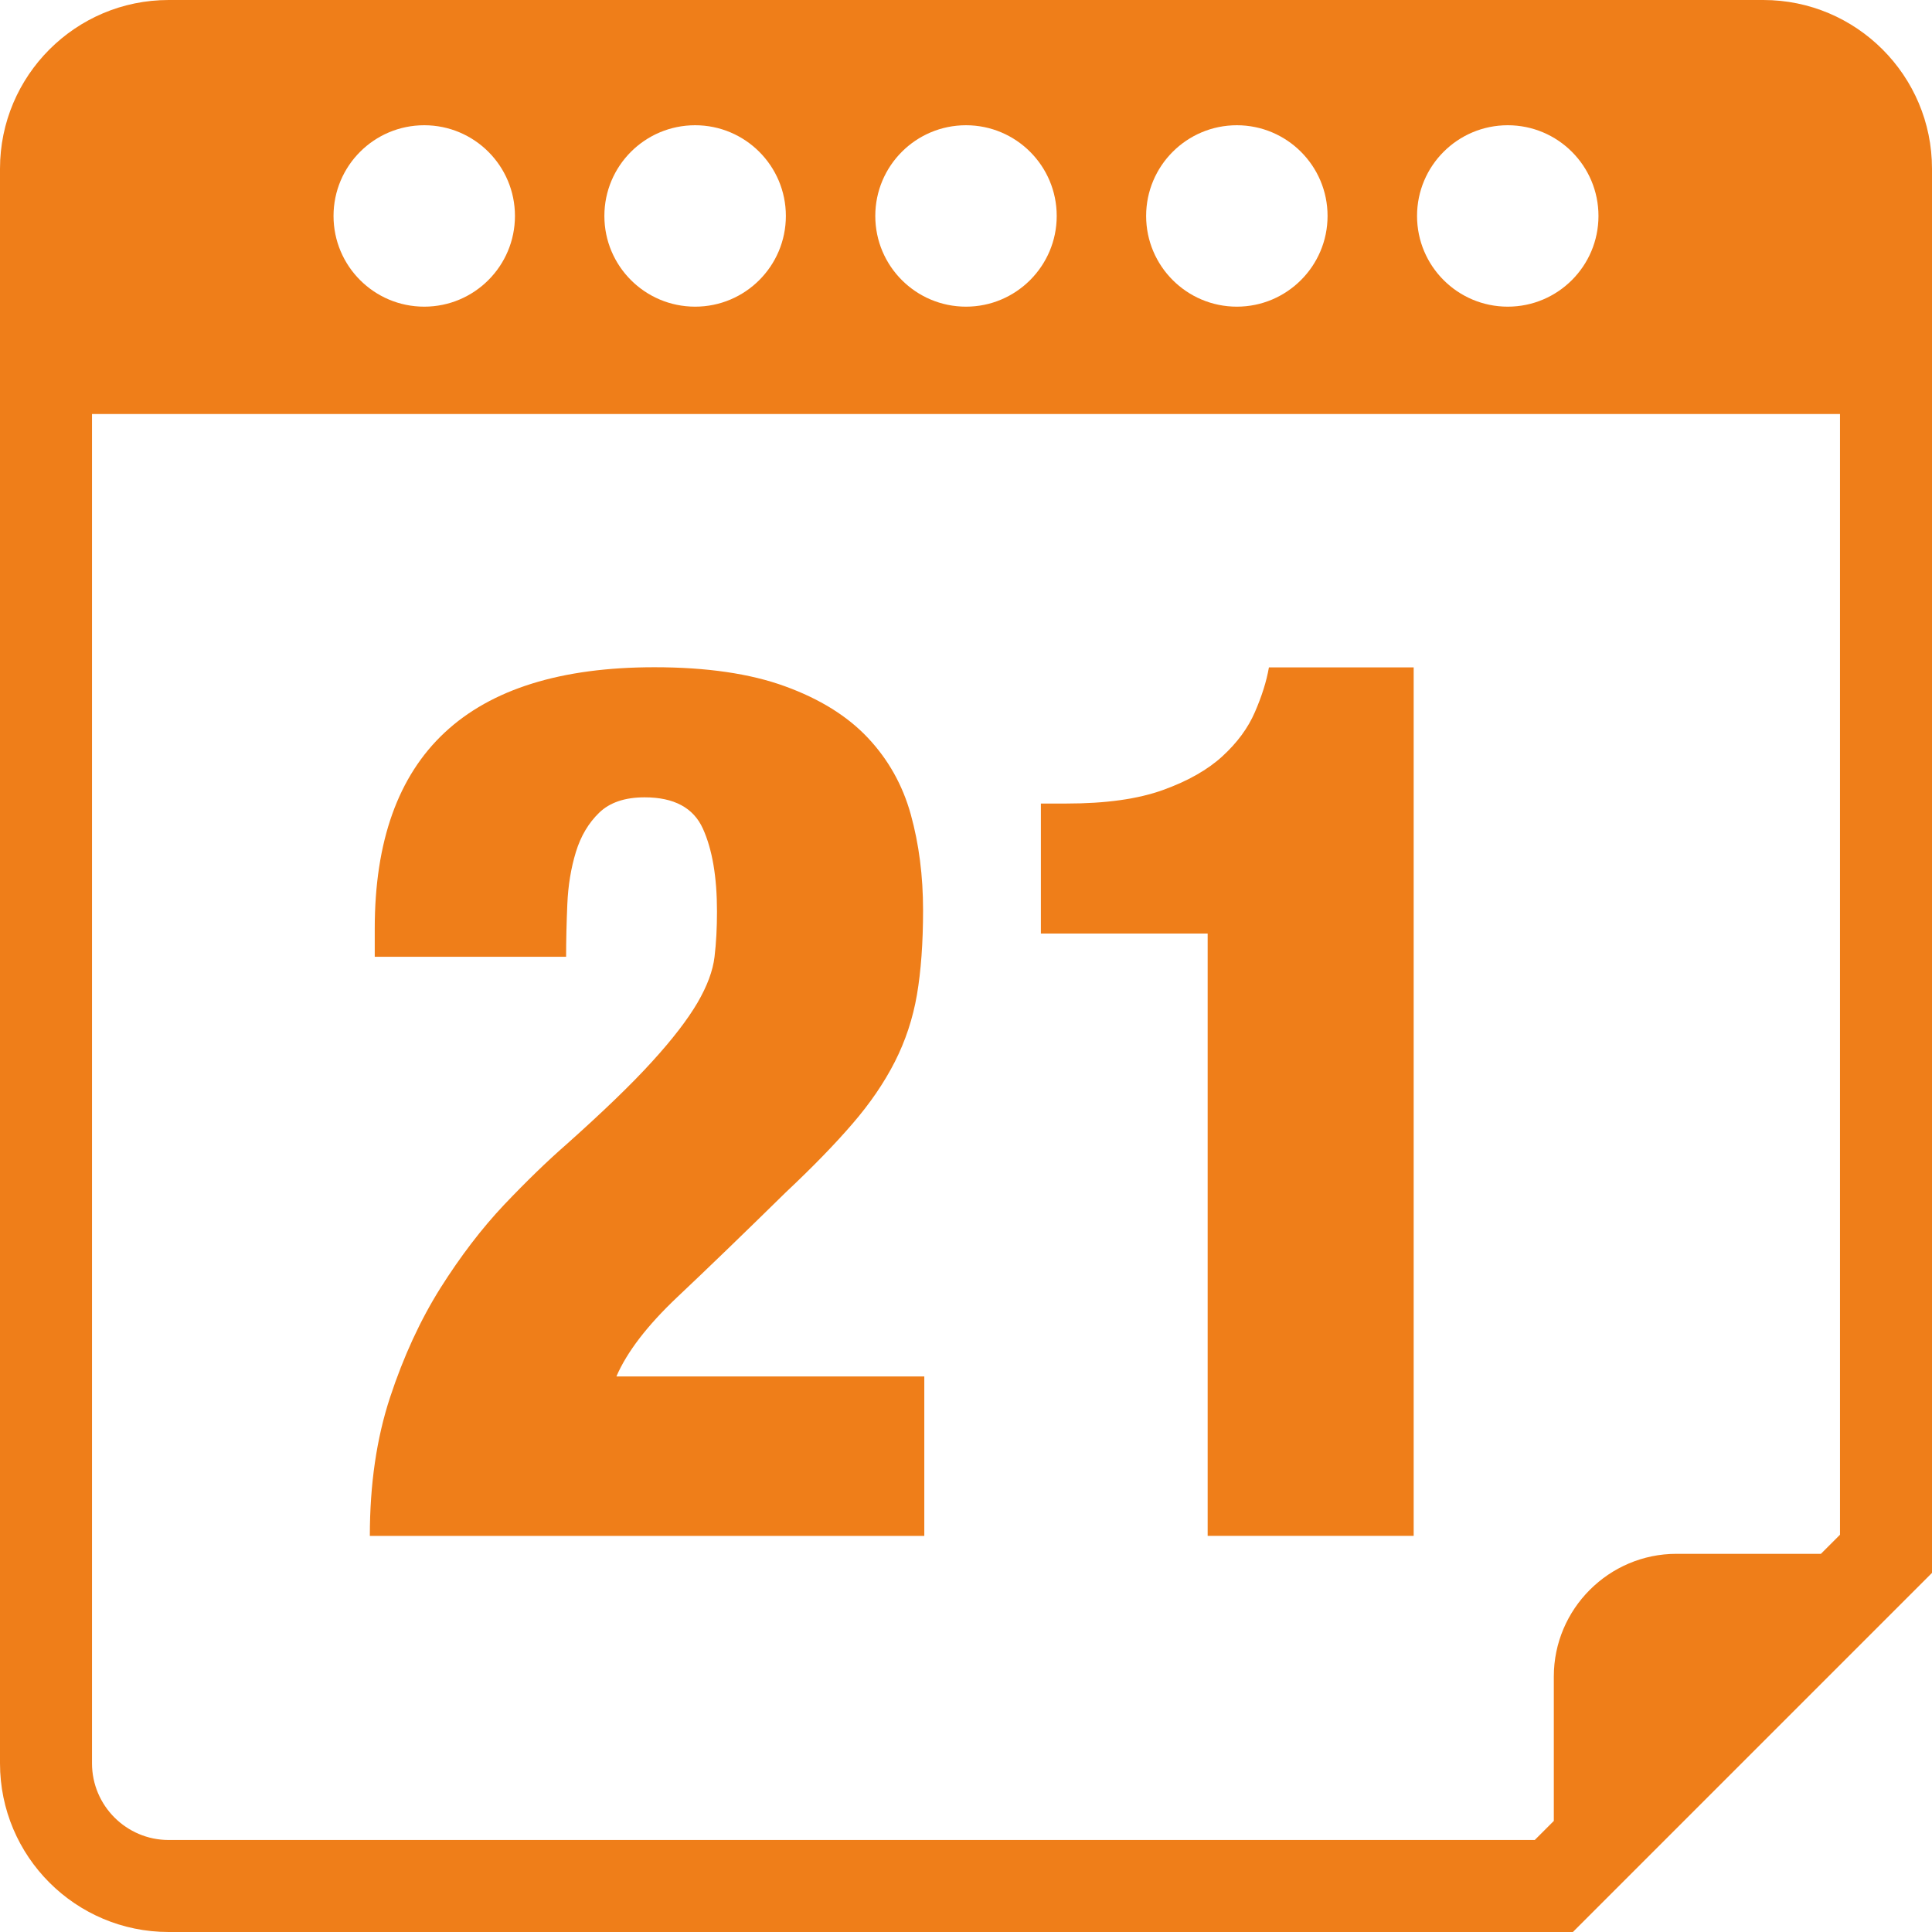<?xml version="1.0"?>
<svg xmlns="http://www.w3.org/2000/svg" xmlns:xlink="http://www.w3.org/1999/xlink" xmlns:svgjs="http://svgjs.com/svgjs" version="1.1" width="512" height="512" x="0" y="0" viewBox="0 0 31.5 31.5" style="enable-background:new 0 0 512 512" xml:space="preserve" class=""><g>
<g xmlns="http://www.w3.org/2000/svg">
	<g>
		<path d="M28.75,0h-26C1.232,0,0,1.234,0,2.75v26c0,1.518,1.232,2.75,2.75,2.75h22.895l5.855-5.855V2.75    C31.5,1.234,30.268,0,28.75,0z M24.583,2.042c0.817,0,1.479,0.662,1.479,1.479C26.062,4.337,25.4,5,24.583,5    s-1.479-0.662-1.479-1.479S23.766,2.042,24.583,2.042z M20.166,2.042c0.816,0,1.479,0.662,1.479,1.479    C21.645,4.337,20.982,5,20.166,5s-1.479-0.662-1.479-1.479S19.35,2.042,20.166,2.042z M15.75,2.042    c0.816,0,1.479,0.662,1.479,1.479C17.229,4.337,16.566,5,15.75,5c-0.817,0-1.479-0.662-1.479-1.479S14.933,2.042,15.75,2.042z     M11.334,2.042c0.816,0,1.479,0.662,1.479,1.479C12.813,4.337,12.151,5,11.334,5c-0.818,0-1.48-0.662-1.48-1.479    S10.516,2.042,11.334,2.042z M6.917,2.042c0.817,0,1.479,0.662,1.479,1.479C8.396,4.337,7.734,5,6.917,5S5.438,4.338,5.438,3.521    S6.1,2.042,6.917,2.042z M30,25.023l-0.311,0.311h-2.355c-1.102,0-2,0.9-2,2v2.355L25.023,30H2.75c-0.689,0-1.25-0.561-1.25-1.25    v-22H30V25.023z" fill="#ef7e19" data-original="#000000" style="" class=""/>
		<path d="M11.37,16.352c-0.16,0.272-0.407,0.594-0.74,0.959c-0.333,0.367-0.8,0.817-1.4,1.352c-0.307,0.268-0.644,0.594-1.01,0.979    c-0.367,0.389-0.713,0.842-1.04,1.36c-0.327,0.521-0.6,1.113-0.82,1.78c-0.22,0.667-0.33,1.42-0.33,2.26h9.04v-2.6h-5.02    c0.173-0.4,0.503-0.83,0.99-1.291c0.487-0.459,1.077-1.029,1.77-1.709c0.44-0.414,0.803-0.787,1.09-1.121    c0.287-0.332,0.517-0.67,0.69-1.01c0.173-0.341,0.293-0.703,0.36-1.091c0.066-0.387,0.1-0.847,0.1-1.38    c0-0.56-0.067-1.08-0.2-1.56c-0.133-0.48-0.367-0.896-0.7-1.25c-0.333-0.354-0.783-0.634-1.35-0.84    c-0.567-0.207-1.277-0.311-2.13-0.311c-3.04,0-4.56,1.42-4.56,4.26V15.6h3.12c0-0.268,0.007-0.554,0.02-0.859    c0.013-0.306,0.06-0.59,0.14-0.851c0.08-0.26,0.207-0.473,0.38-0.64s0.42-0.25,0.74-0.25c0.48,0,0.796,0.17,0.95,0.51    c0.154,0.34,0.23,0.79,0.23,1.351c0,0.267-0.013,0.513-0.04,0.74C11.623,15.828,11.53,16.078,11.37,16.352z" fill="#ef7e19" data-original="#000000" style="" class=""/>
		<path d="M19.689,25.041h3.36v-14.16h-2.36c-0.039,0.227-0.116,0.47-0.229,0.73c-0.112,0.26-0.29,0.5-0.53,0.72    c-0.24,0.22-0.562,0.403-0.97,0.55s-0.931,0.22-1.569,0.22h-0.42v2.12h2.719V25.041z" fill="#ef7e19" data-original="#000000" style="" class=""/>
	</g>
</g>
<g xmlns="http://www.w3.org/2000/svg">
</g>
<g xmlns="http://www.w3.org/2000/svg">
</g>
<g xmlns="http://www.w3.org/2000/svg">
</g>
<g xmlns="http://www.w3.org/2000/svg">
</g>
<g xmlns="http://www.w3.org/2000/svg">
</g>
<g xmlns="http://www.w3.org/2000/svg">
</g>
<g xmlns="http://www.w3.org/2000/svg">
</g>
<g xmlns="http://www.w3.org/2000/svg">
</g>
<g xmlns="http://www.w3.org/2000/svg">
</g>
<g xmlns="http://www.w3.org/2000/svg">
</g>
<g xmlns="http://www.w3.org/2000/svg">
</g>
<g xmlns="http://www.w3.org/2000/svg">
</g>
<g xmlns="http://www.w3.org/2000/svg">
</g>
<g xmlns="http://www.w3.org/2000/svg">
</g>
<g xmlns="http://www.w3.org/2000/svg">
</g>
</g></svg>
